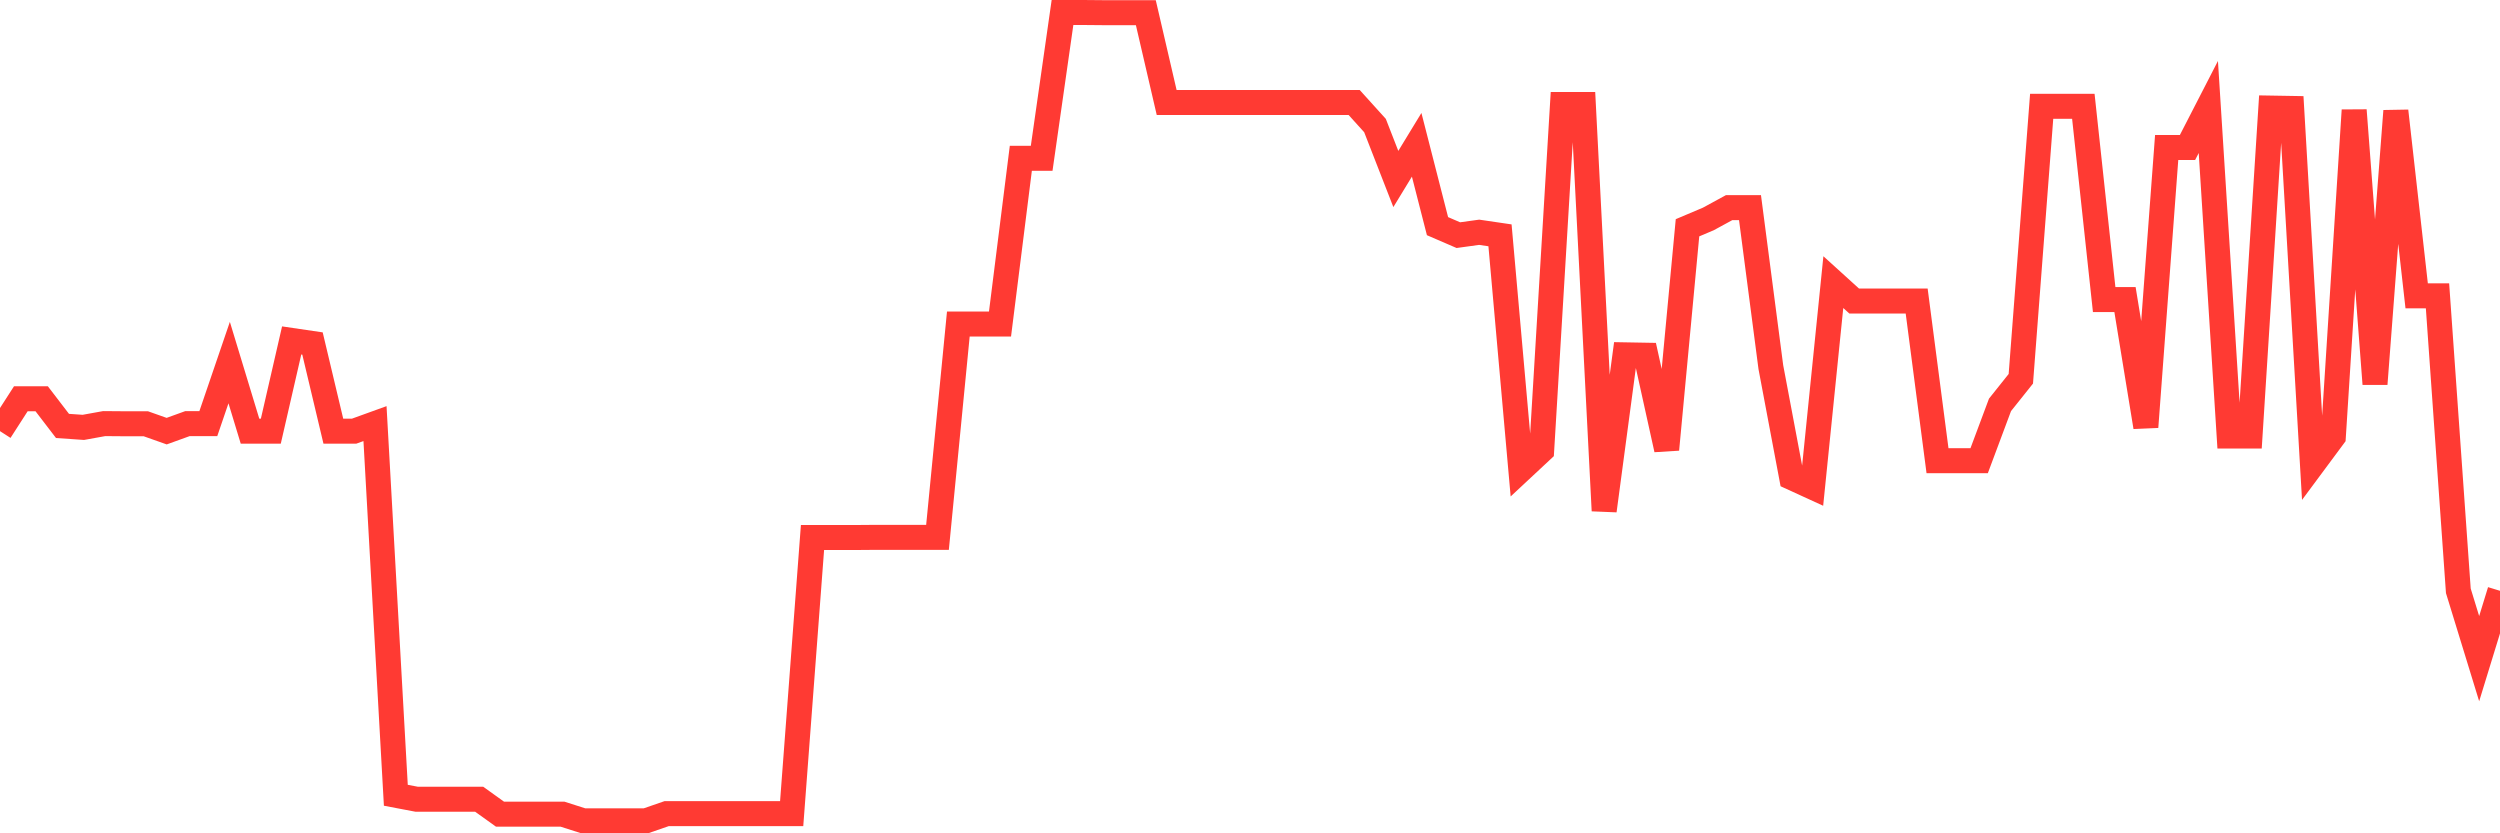<svg
  xmlns="http://www.w3.org/2000/svg"
  xmlns:xlink="http://www.w3.org/1999/xlink"
  width="120"
  height="40"
  viewBox="0 0 120 40"
  preserveAspectRatio="none"
>
  <polyline
    points="0,20.695 1,19.14 2,19.14 3,20.445 4,20.514 5,20.333 6,20.341 7,20.341 8,20.695 9,20.333 10,20.333 11,17.404 12,20.695 13,20.695 14,16.341 15,16.488 16,20.695 17,20.695 18,20.333 19,38.173 20,38.363 21,38.363 22,38.363 23,38.363 24,39.08 25,39.08 26,39.08 27,39.08 28,39.4 29,39.4 30,39.4 31,39.4 32,39.054 33,39.054 34,39.054 35,39.054 36,39.054 37,39.054 38,39.054 39,25.801 40,25.801 41,25.801 42,25.793 43,25.793 44,25.793 45,25.793 46,15.555 47,15.555 48,15.555 49,7.598 50,7.598 51,0.6 52,0.6 53,0.609 54,0.609 55,0.609 56,4.92 57,4.92 58,4.92 59,4.92 60,4.92 61,4.92 62,4.92 63,4.92 64,4.92 65,4.92 66,6.026 67,8.592 68,6.95 69,10.855 70,11.287 71,11.149 72,11.296 73,22.553 74,21.62 75,5.015 76,5.015 77,24.514 78,17.032 79,17.05 80,21.577 81,10.933 82,10.51 83,9.965 84,9.965 85,17.62 86,22.924 87,23.382 88,13.542 89,14.449 90,14.449 91,14.449 92,14.449 93,22.112 94,22.112 95,22.112 96,19.434 97,18.181 98,5.101 99,5.101 100,5.101 101,14.38 102,14.38 103,20.497 104,7.08 105,7.08 106,5.136 107,20.929 108,20.929 109,5.188 110,5.205 111,22.311 112,20.963 113,5.291 114,18.432 115,5.326 116,14.199 117,14.199 118,28.359 119,31.616 120,28.359"
    fill="none"
    stroke="#ff3a33"
    stroke-width="1.2"
  >
  </polyline>
</svg>